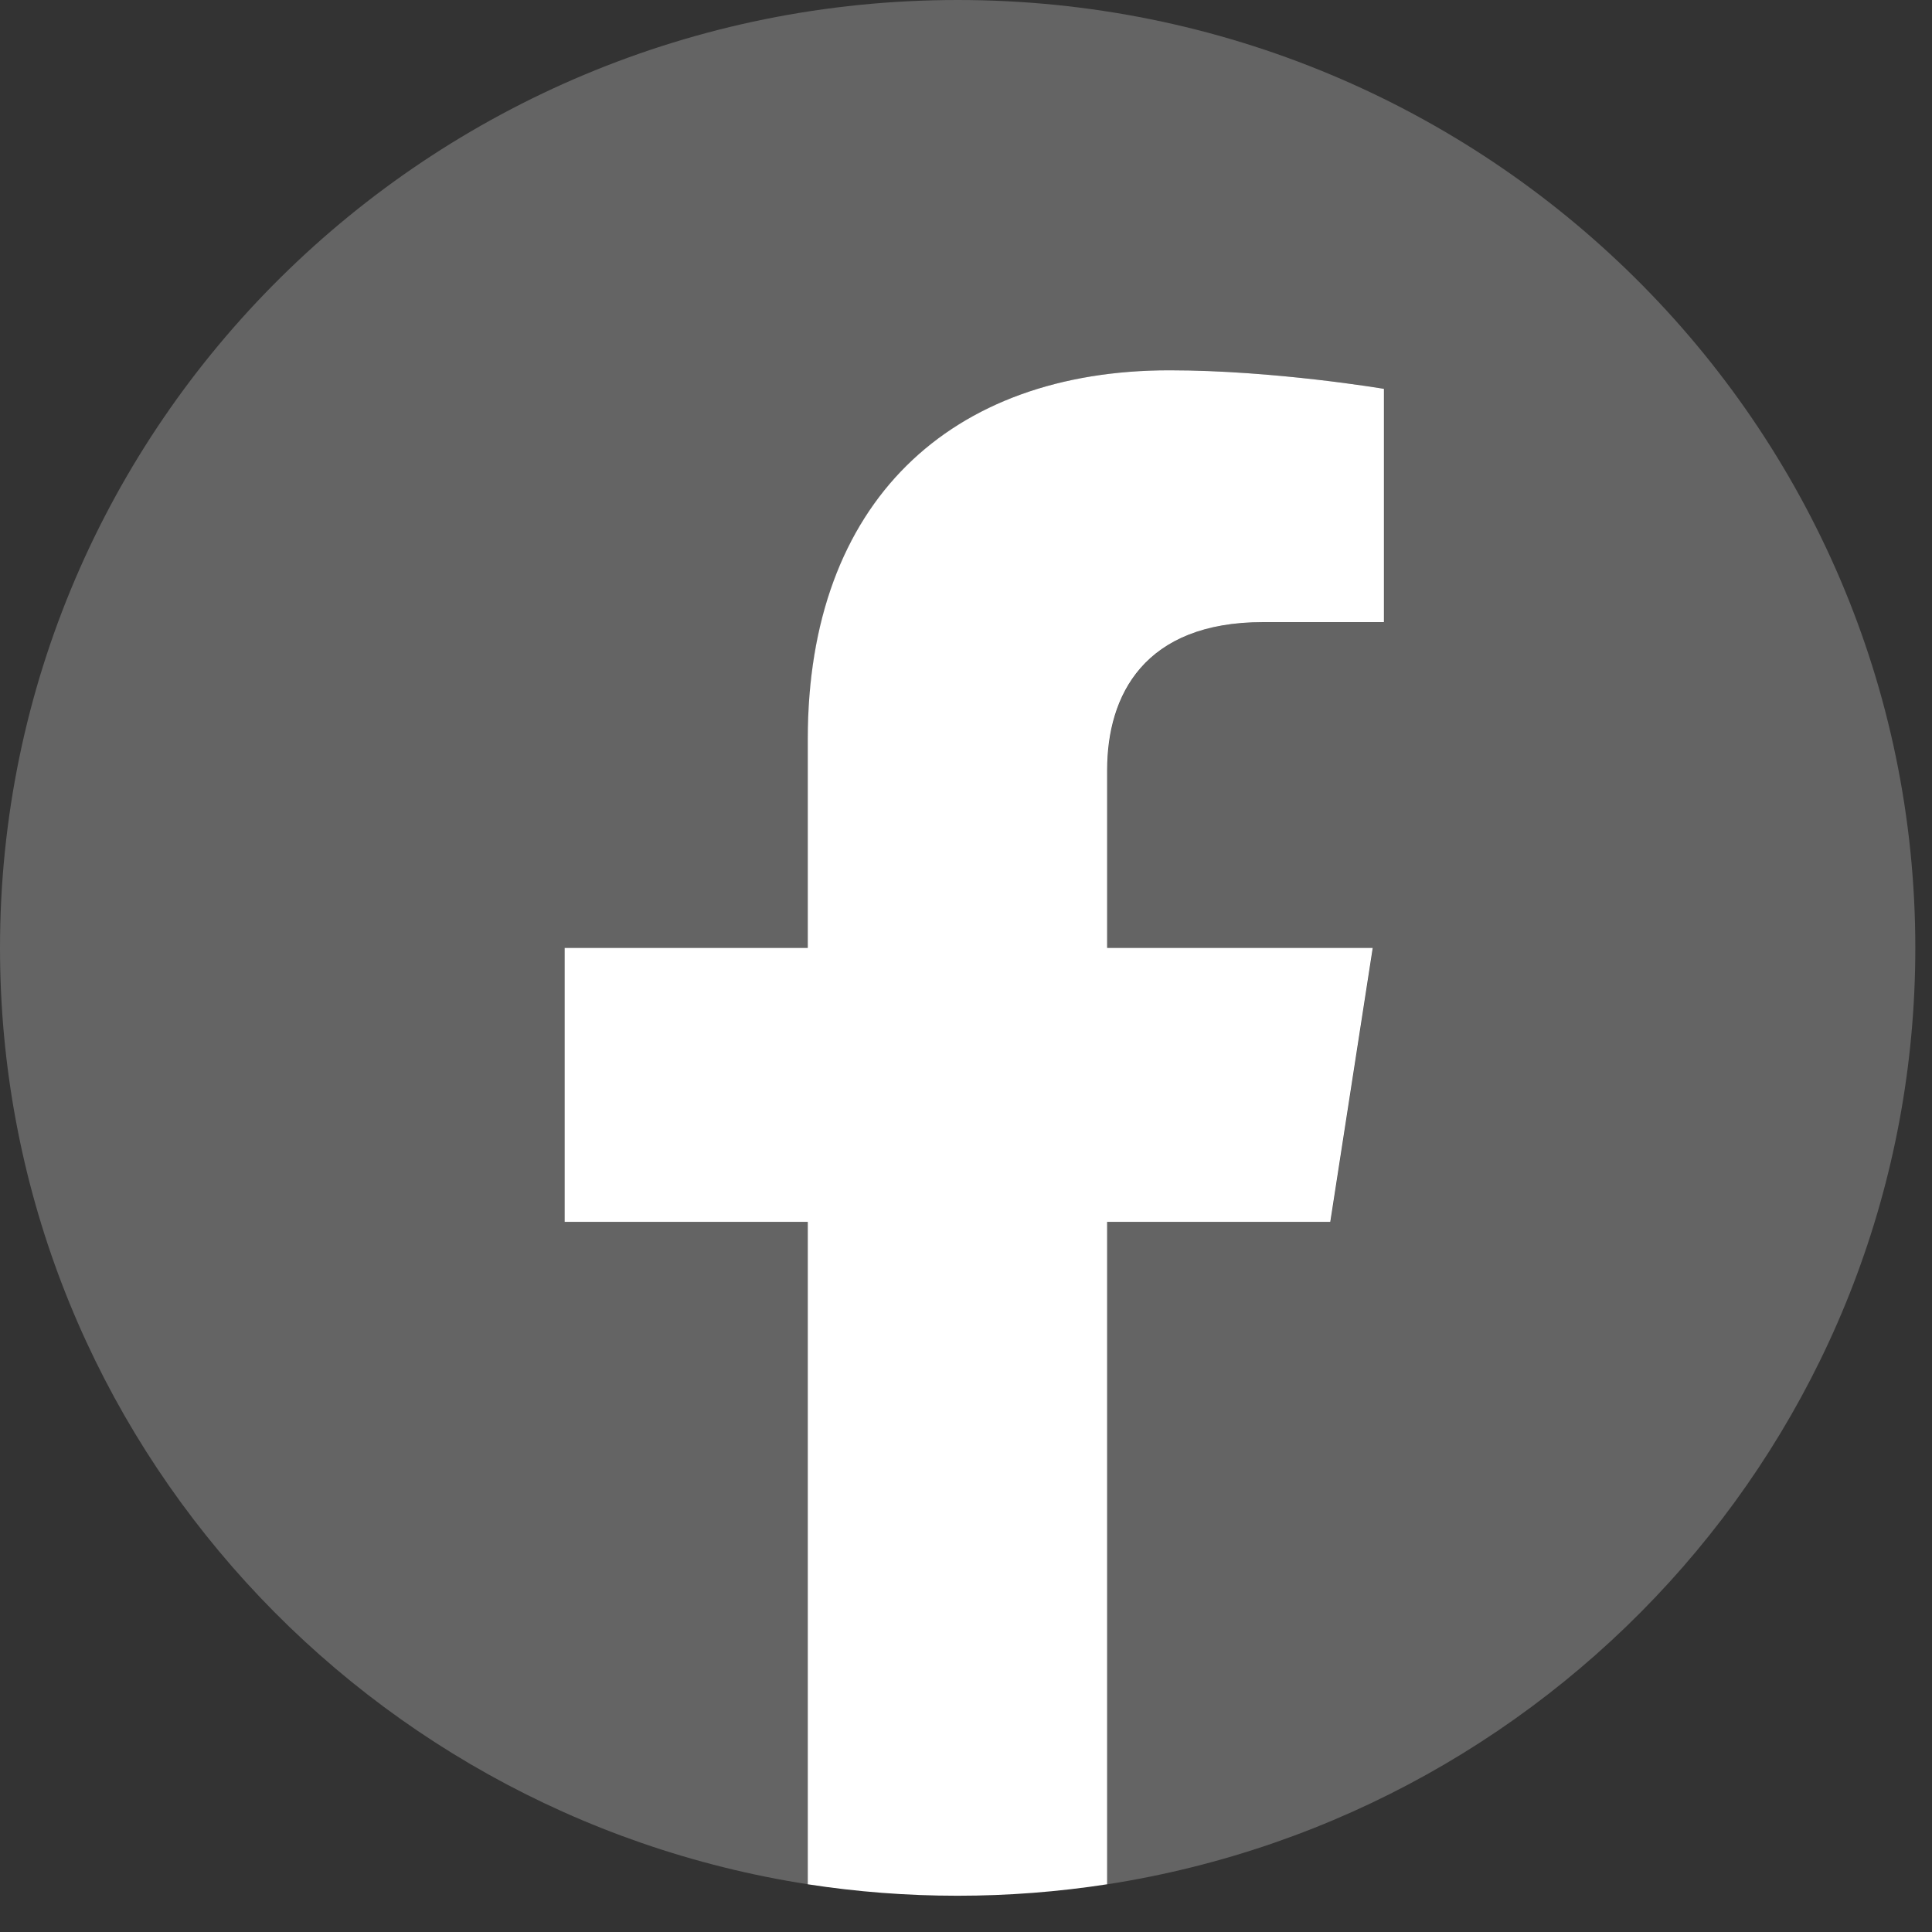 <svg xmlns="http://www.w3.org/2000/svg" width="30" height="30" viewBox="0 0 30 30" fill="none"><rect x="0" y="0" width="30" height="30" fill="#333333" stroke="none"/><path d="M29.741 14.719C29.741 6.59 23.083 0 14.87 0C6.658 0 0 6.59 0 14.719C0 22.065 5.437 28.155 12.546 29.259V18.973H8.77V14.719H12.546V11.476C12.546 7.787 14.767 5.75 18.164 5.75C19.792 5.75 21.493 6.038 21.493 6.038V9.66H19.618C17.772 9.66 17.195 10.794 17.195 11.958V14.719H21.319L20.66 18.973H17.195V29.259C24.304 28.155 29.741 22.065 29.741 14.719Z" fill="white" fill-opacity="0.24"></path><path d="M20.657 18.973L21.316 14.719H17.192V11.958C17.192 10.794 17.767 9.66 19.615 9.66H21.49V6.038C21.49 6.038 19.789 5.75 18.161 5.75C14.764 5.75 12.543 7.787 12.543 11.476V14.719H8.768V18.973H12.543V29.259C13.301 29.376 14.077 29.437 14.868 29.437C15.659 29.437 16.434 29.376 17.192 29.259V18.973H20.657Z" fill="white"></path></svg>